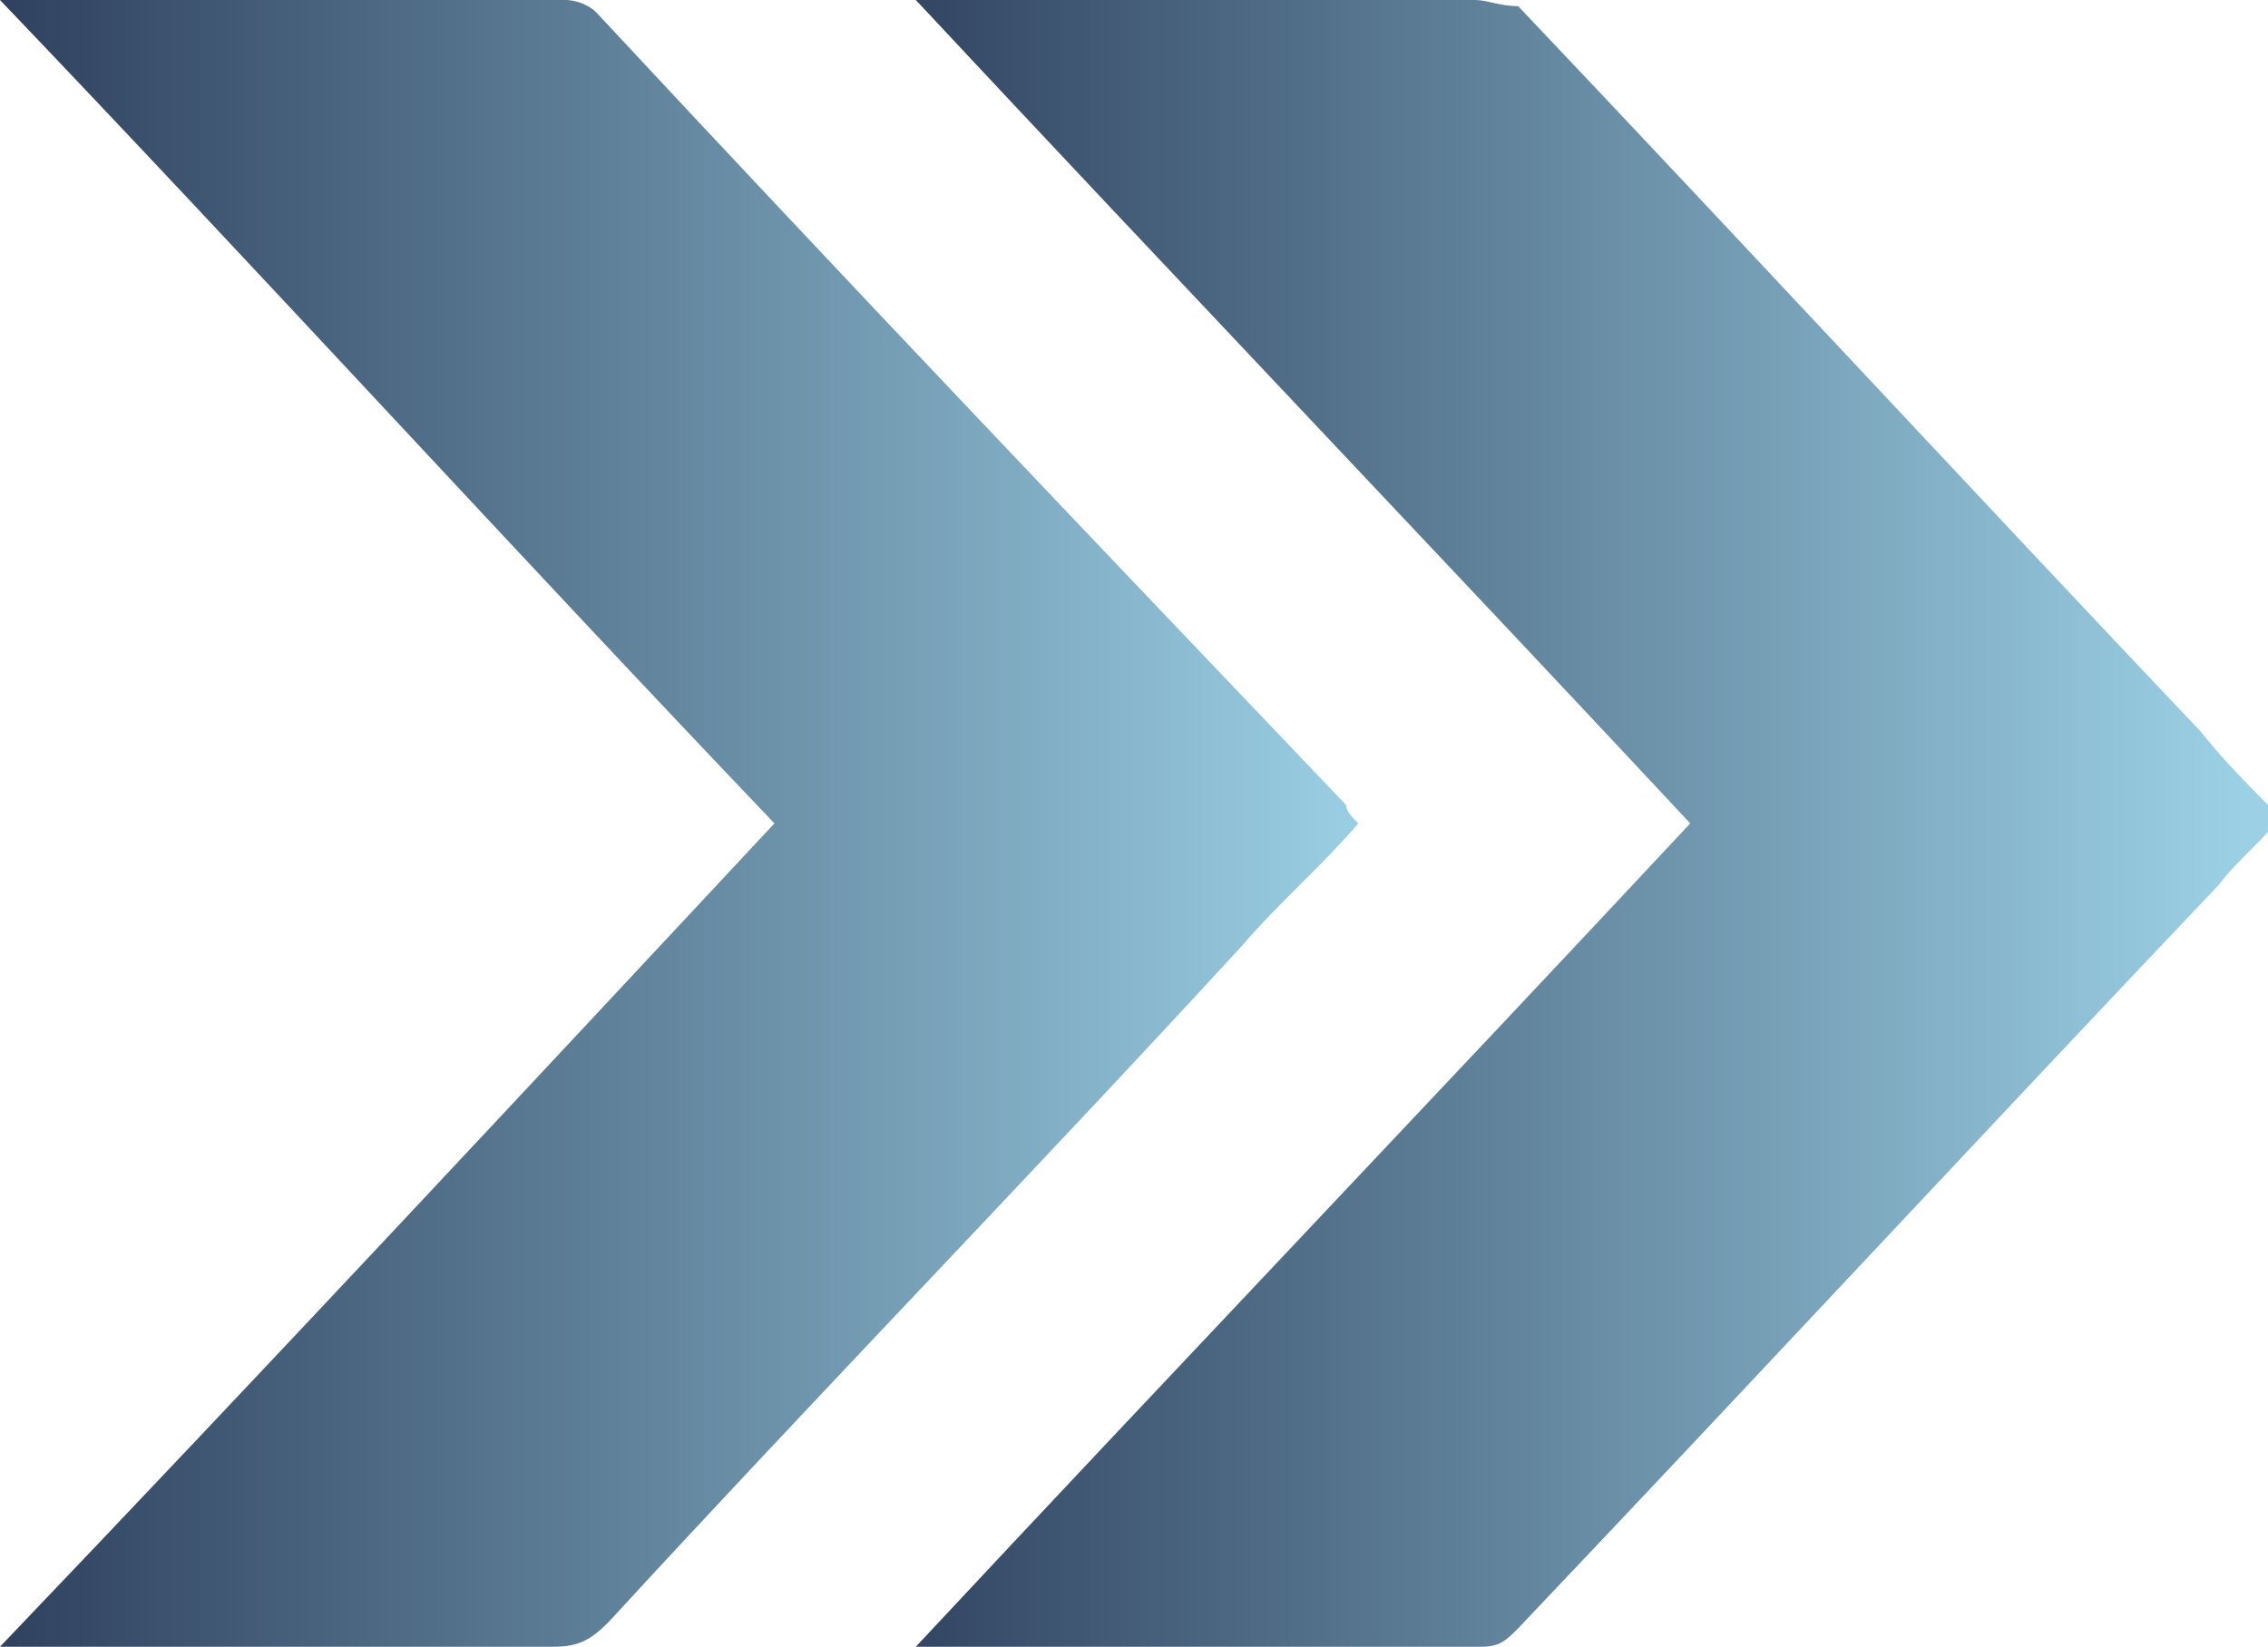 <svg xmlns="http://www.w3.org/2000/svg" xmlns:xlink="http://www.w3.org/1999/xlink" id="Ebene_1" x="0px" y="0px" viewBox="0 0 36.9 26.8" style="enable-background:new 0 0 36.9 26.8;" xml:space="preserve"><style type="text/css">			.st0{clip-path:url(#SVGID_00000129185941145095264180000008054019274417065089_);fill:url(#SVGID_00000042001016761310664800000009249769256558339257_);}			.st1{clip-path:url(#SVGID_00000055690557329921346340000016315848022043401908_);fill:url(#SVGID_00000182515243857796070930000002456829490184407997_);}</style><g>	<defs>		<path id="SVGID_1_" d="M0.4,0C0.3,0,0.2,0,0,0C4.3,4.5,8.4,9,12.6,13.4C8.4,17.9,4.3,22.3,0,26.8h0.6c2.8,0,5.6,0,8.4,0h0    c0.4,0,0.6-0.1,0.9-0.4c3.4-3.7,6.9-7.3,10.3-11c0.6-0.7,1.3-1.3,1.9-2c-0.1-0.1-0.2-0.2-0.2-0.3C17.8,8.8,13.7,4.5,9.7,0.2    C9.6,0.1,9.4,0,9.2,0C7.4,0,5.7,0,4,0C2.8,0,1.6,0,0.4,0"></path>	</defs>	<clipPath id="SVGID_00000052809132273848328990000009830807027705247406_">		<use xlink:href="#SVGID_1_" style="overflow:visible;"></use>	</clipPath>			<linearGradient id="SVGID_00000013914331370877098010000010134216715808670384_" gradientUnits="userSpaceOnUse" x1="-898.782" y1="578.567" x2="-897.782" y2="578.567" gradientTransform="matrix(22.332 0 0 -22.332 20071.787 12934.183)">		<stop offset="0" style="stop-color:#2F415E"></stop>		<stop offset="0.998" style="stop-color:#9CD1E5"></stop>		<stop offset="1" style="stop-color:#9CD1E5"></stop>	</linearGradient>			<rect style="clip-path:url(#SVGID_00000052809132273848328990000009830807027705247406_);fill:url(#SVGID_00000013914331370877098010000010134216715808670384_);" width="22.1" height="26.8"></rect></g><g>	<defs>		<path id="SVGID_00000016776677076696445150000012498316721003104390_" d="M15.3,0c-0.1,0-0.2,0-0.4,0c4.2,4.5,8.4,8.9,12.6,13.4    c-4.2,4.5-8.4,8.9-12.6,13.4c1.6,0,3.1,0,4.6,0c1.5,0,3,0,4.6,0c0.3,0,0.4-0.1,0.6-0.3c3.8-4,7.6-8.1,11.4-12.1    c0.3-0.4,0.7-0.7,1-1.1c-0.5-0.5-0.9-0.9-1.3-1.4c-3.7-3.9-7.4-7.9-11.1-11.8C24.4,0.1,24.2,0,24,0c-1.7,0-3.5,0-5.2,0    C17.6,0,16.5,0,15.3,0"></path>	</defs>	<clipPath id="SVGID_00000018226462987590294060000015766683286129135500_">		<use xlink:href="#SVGID_00000016776677076696445150000012498316721003104390_" style="overflow:visible;"></use>	</clipPath>			<linearGradient id="SVGID_00000003072722631101177810000014134141828122808981_" gradientUnits="userSpaceOnUse" x1="-898.802" y1="578.555" x2="-897.802" y2="578.555" gradientTransform="matrix(22.343 0 0 -22.343 20096.199 12939.812)">		<stop offset="0" style="stop-color:#2F415E"></stop>		<stop offset="0.998" style="stop-color:#9CD1E5"></stop>		<stop offset="1" style="stop-color:#9CD1E5"></stop>	</linearGradient>			<rect x="14.8" style="clip-path:url(#SVGID_00000018226462987590294060000015766683286129135500_);fill:url(#SVGID_00000003072722631101177810000014134141828122808981_);" width="22.1" height="26.8"></rect></g></svg>